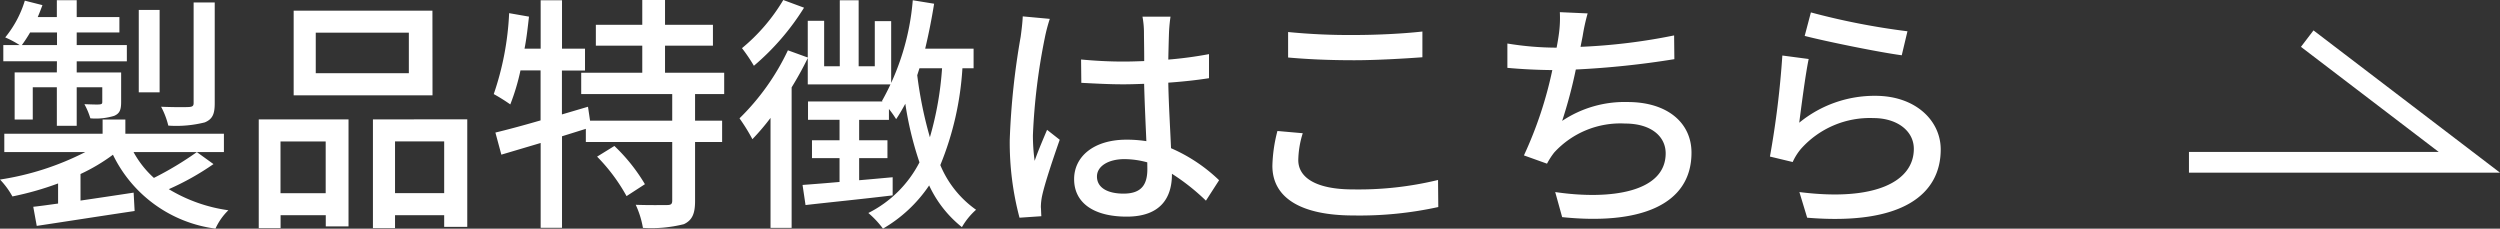 <svg xmlns="http://www.w3.org/2000/svg" width="120.852" height="11.053" viewBox="0 0 120.852 11.053">
  <rect x="0" y="0" width="120.852" height="11.053" fill="#333333" stroke="none"/>
  <g id="グループ_1745" data-name="グループ 1745" transform="translate(-1108.17 -1469.92)">
    <path id="パス_416" data-name="パス 416" d="M-13594.555-14467.234H-13581l-7.838-5.979" transform="translate(14808.541 15945)" fill="none" stroke="#fff" stroke-width="1"/>
    <path id="パス_877" data-name="パス 877" d="M-85.128-9.96h-1.02V-5.1c0,.132-.048.18-.216.192s-.756.012-1.356-.012a3.853,3.853,0,0,1,.348.912,5.616,5.616,0,0,0,1.764-.156c.372-.156.48-.4.48-.924Zm-2.664.36H-88.8v3.984h1.008Zm-6.66,1.7a6.786,6.786,0,0,0,.4-.612h1.3V-7.9Zm1.692,1.32H-94.8V-4.3h.876v-1.56h1.164V-4h.96v-1.86h1.236v.708c0,.084-.024.108-.132.12s-.384,0-.732-.012a3.439,3.439,0,0,1,.288.684,3.03,3.03,0,0,0,1.152-.12c.276-.12.336-.3.336-.684V-6.576H-91.8v-.54h2.424V-7.9H-91.8v-.612h2.064v-.744H-91.8v-.816h-.96v.816h-.924c.084-.192.156-.384.228-.576l-.852-.216a5.15,5.15,0,0,1-.948,1.776,4.91,4.91,0,0,1,.7.372h-.792v.78h2.592Zm6.768,3.852a15.819,15.819,0,0,1-2.076,1.248,4.712,4.712,0,0,1-.984-1.248h4.368v-.888h-4.764V-4.3h-1.1v.684H-95.3v.888h3.912A13.478,13.478,0,0,1-95.508-1.4a3.858,3.858,0,0,1,.6.816A14.8,14.8,0,0,0-92.7-1.212V-.24c-.444.06-.852.12-1.2.156l.168.924C-92.46.648-90.684.372-89,.12l-.048-.888c-.864.132-1.752.264-2.568.384V-1.668A8.92,8.92,0,0,0-90.048-2.6,6.425,6.425,0,0,0-85.092.972a2.9,2.9,0,0,1,.624-.888,7.564,7.564,0,0,1-2.88-1.02,12.846,12.846,0,0,0,2.16-1.212ZM-75.744-6.54h-4.5V-8.5h4.5Zm1.14-3.024h-6.708v4.092H-74.6Zm-5.16,6.324v2.5h-2.184v-2.5ZM-83,.948h1.056V.324h2.184v.54h1.1V-4.308H-83Zm6.588-1.692v-2.5h2.376v2.5Zm-1.068-3.564V.948h1.068V.324h2.376V.888h1.116v-5.2Zm10.836,1.8A8.664,8.664,0,0,1-65.22-.6l.888-.576a8.581,8.581,0,0,0-1.476-1.848ZM-60.5-5.532V-6.564H-63.36V-7.872h2.316V-8.88H-63.36v-1.2h-1.1v1.2h-2.244v1.008h2.244v1.308h-2.952v1.032h4.4v1.284h-3.972l-.1-.672-1.26.372V-6.672h1.116V-7.728H-68.34v-2.34h-1.032v2.34h-.78c.1-.5.156-1.032.216-1.548l-.96-.168a13.909,13.909,0,0,1-.744,3.912,8.417,8.417,0,0,1,.8.5,10.4,10.4,0,0,0,.492-1.644h.972V-4.26c-.828.24-1.584.444-2.184.588l.288,1.068,1.9-.564v4.1h1.032V-3.492l1.152-.36v.636h4.176V-.384c0,.168-.06.216-.252.216s-.84.012-1.512-.012A4.435,4.435,0,0,1-64.428.936a6.464,6.464,0,0,0,1.98-.18c.408-.192.54-.516.54-1.116V-3.216H-60.6V-4.248h-1.308V-5.532Zm2.856-4.548A8.9,8.9,0,0,1-59.64-7.752a8.157,8.157,0,0,1,.576.852A11.929,11.929,0,0,0-56.64-9.708ZM-56.46-6h4.032V-9.06h-.792v2.184H-54v-3.192h-.912v3.192h-.756v-2.2h-.792V-7.3l-.96-.348a11.367,11.367,0,0,1-2.34,3.288,9.189,9.189,0,0,1,.624,1.008A11.232,11.232,0,0,0-58.26-4.38V.936h1.02V-5.856c.288-.468.552-.948.78-1.416Zm6.492-.78a15.713,15.713,0,0,1-.588,3.336,19.478,19.478,0,0,1-.612-3c.036-.108.072-.228.108-.336Zm1.524,0v-.948h-2.34c.168-.7.312-1.428.432-2.172l-1.032-.168A11.9,11.9,0,0,1-52.872-5.2l.024.024h-3.6v.888h1.524V-3.3h-1.332v.864h1.332v1.152c-.672.06-1.3.108-1.788.144l.144.972c1.152-.132,2.724-.288,4.212-.468v-.876c-.54.048-1.092.1-1.62.144V-2.436h1.368V-3.3h-1.368v-.984h1.44v-.528a4.957,4.957,0,0,1,.348.492c.156-.228.3-.48.444-.744a16.324,16.324,0,0,0,.684,2.832A5.6,5.6,0,0,1-53.532.216a4.576,4.576,0,0,1,.708.756,6.8,6.8,0,0,0,2.232-2.088A5.571,5.571,0,0,0-49.008.9a3.332,3.332,0,0,1,.684-.84A4.97,4.97,0,0,1-50.052-2.1a14.636,14.636,0,0,0,1.068-4.68Zm2.376-2.508c-.012.312-.06.684-.1.984a35.782,35.782,0,0,0-.528,4.98A14.129,14.129,0,0,0-46.224.444l1.056-.072c-.012-.144-.012-.324-.024-.444a2.861,2.861,0,0,1,.06-.54c.132-.612.54-1.824.852-2.712l-.612-.48c-.18.432-.432,1.008-.6,1.5a8.841,8.841,0,0,1-.084-1.248A29.658,29.658,0,0,1-45-8.256a7.835,7.835,0,0,1,.24-.912Zm6.024,7.38c0,.744-.276,1.188-1.152,1.188-.756,0-1.284-.276-1.284-.828,0-.492.54-.84,1.332-.84a4.229,4.229,0,0,1,1.1.156Zm3.468.54A7.865,7.865,0,0,0-38.9-2.916c-.036-.912-.108-1.98-.132-3.168.684-.048,1.356-.12,1.968-.216V-7.464a18.6,18.6,0,0,1-1.968.264c.012-.54.024-1.044.036-1.344.012-.24.036-.492.072-.732h-1.356a4.229,4.229,0,0,1,.072.756c0,.3.012.8.012,1.392-.336.012-.66.024-1,.024-.708,0-1.368-.036-2.052-.1l.012,1.128c.7.036,1.344.072,2.028.072.336,0,.672-.012,1.008-.024.024.924.072,1.944.108,2.772a6.116,6.116,0,0,0-.96-.072c-1.584,0-2.532.816-2.532,1.908,0,1.14.936,1.812,2.544,1.812,1.656,0,2.184-.936,2.184-2.04V-1.68a10.344,10.344,0,0,1,1.644,1.3ZM-33.24-7.3c.948.084,1.968.132,3.192.132,1.1,0,2.484-.084,3.3-.144V-8.556c-.888.1-2.16.168-3.312.168a30.077,30.077,0,0,1-3.18-.144Zm-.516,3.552A7.24,7.24,0,0,0-34-2.064c0,1.548,1.38,2.4,3.924,2.4A17.706,17.706,0,0,0-25.98-.072l-.012-1.308a16.26,16.26,0,0,1-4.116.456c-1.812,0-2.64-.588-2.64-1.416a4.578,4.578,0,0,1,.216-1.3Zm19.176-4.62a28.379,28.379,0,0,1-4.524.552L-19-8.34a9.411,9.411,0,0,1,.24-1.092l-1.344-.06a5.582,5.582,0,0,1-.048,1.068q-.036.27-.108.648H-20.3a14.886,14.886,0,0,1-2.34-.2V-6.8c.648.06,1.392.1,2.172.108A19.161,19.161,0,0,1-21.84-2.568l1.116.4a3.473,3.473,0,0,1,.348-.54,4.335,4.335,0,0,1,3.42-1.4c1.284,0,1.968.636,1.968,1.44,0,1.872-2.652,2.268-5.34,1.872l.336,1.212C-16.284.8-13.74-.144-13.74-2.7c0-1.452-1.176-2.448-3.084-2.448a5.436,5.436,0,0,0-3.168.912,22.758,22.758,0,0,0,.66-2.484,42.392,42.392,0,0,0,4.764-.5Zm6.312.024c.912.24,3.528.78,4.692.936L-3.3-8.568A34.443,34.443,0,0,1-7.968-9.48Zm.192,1.116-1.272-.168a44.183,44.183,0,0,1-.6,4.884l1.1.264a2.718,2.718,0,0,1,.4-.636,4.459,4.459,0,0,1,3.5-1.488c1.14,0,1.956.612,1.956,1.488,0,1.572-1.86,2.556-5.532,2.088L-8.148.444c4.632.384,6.456-1.152,6.456-3.3,0-1.4-1.224-2.592-3.156-2.592a5.736,5.736,0,0,0-3.684,1.3C-8.436-4.884-8.232-6.48-8.076-7.224Z" transform="translate(1203.678 1480)" fill="#fff"/>
  </g>
</svg>
